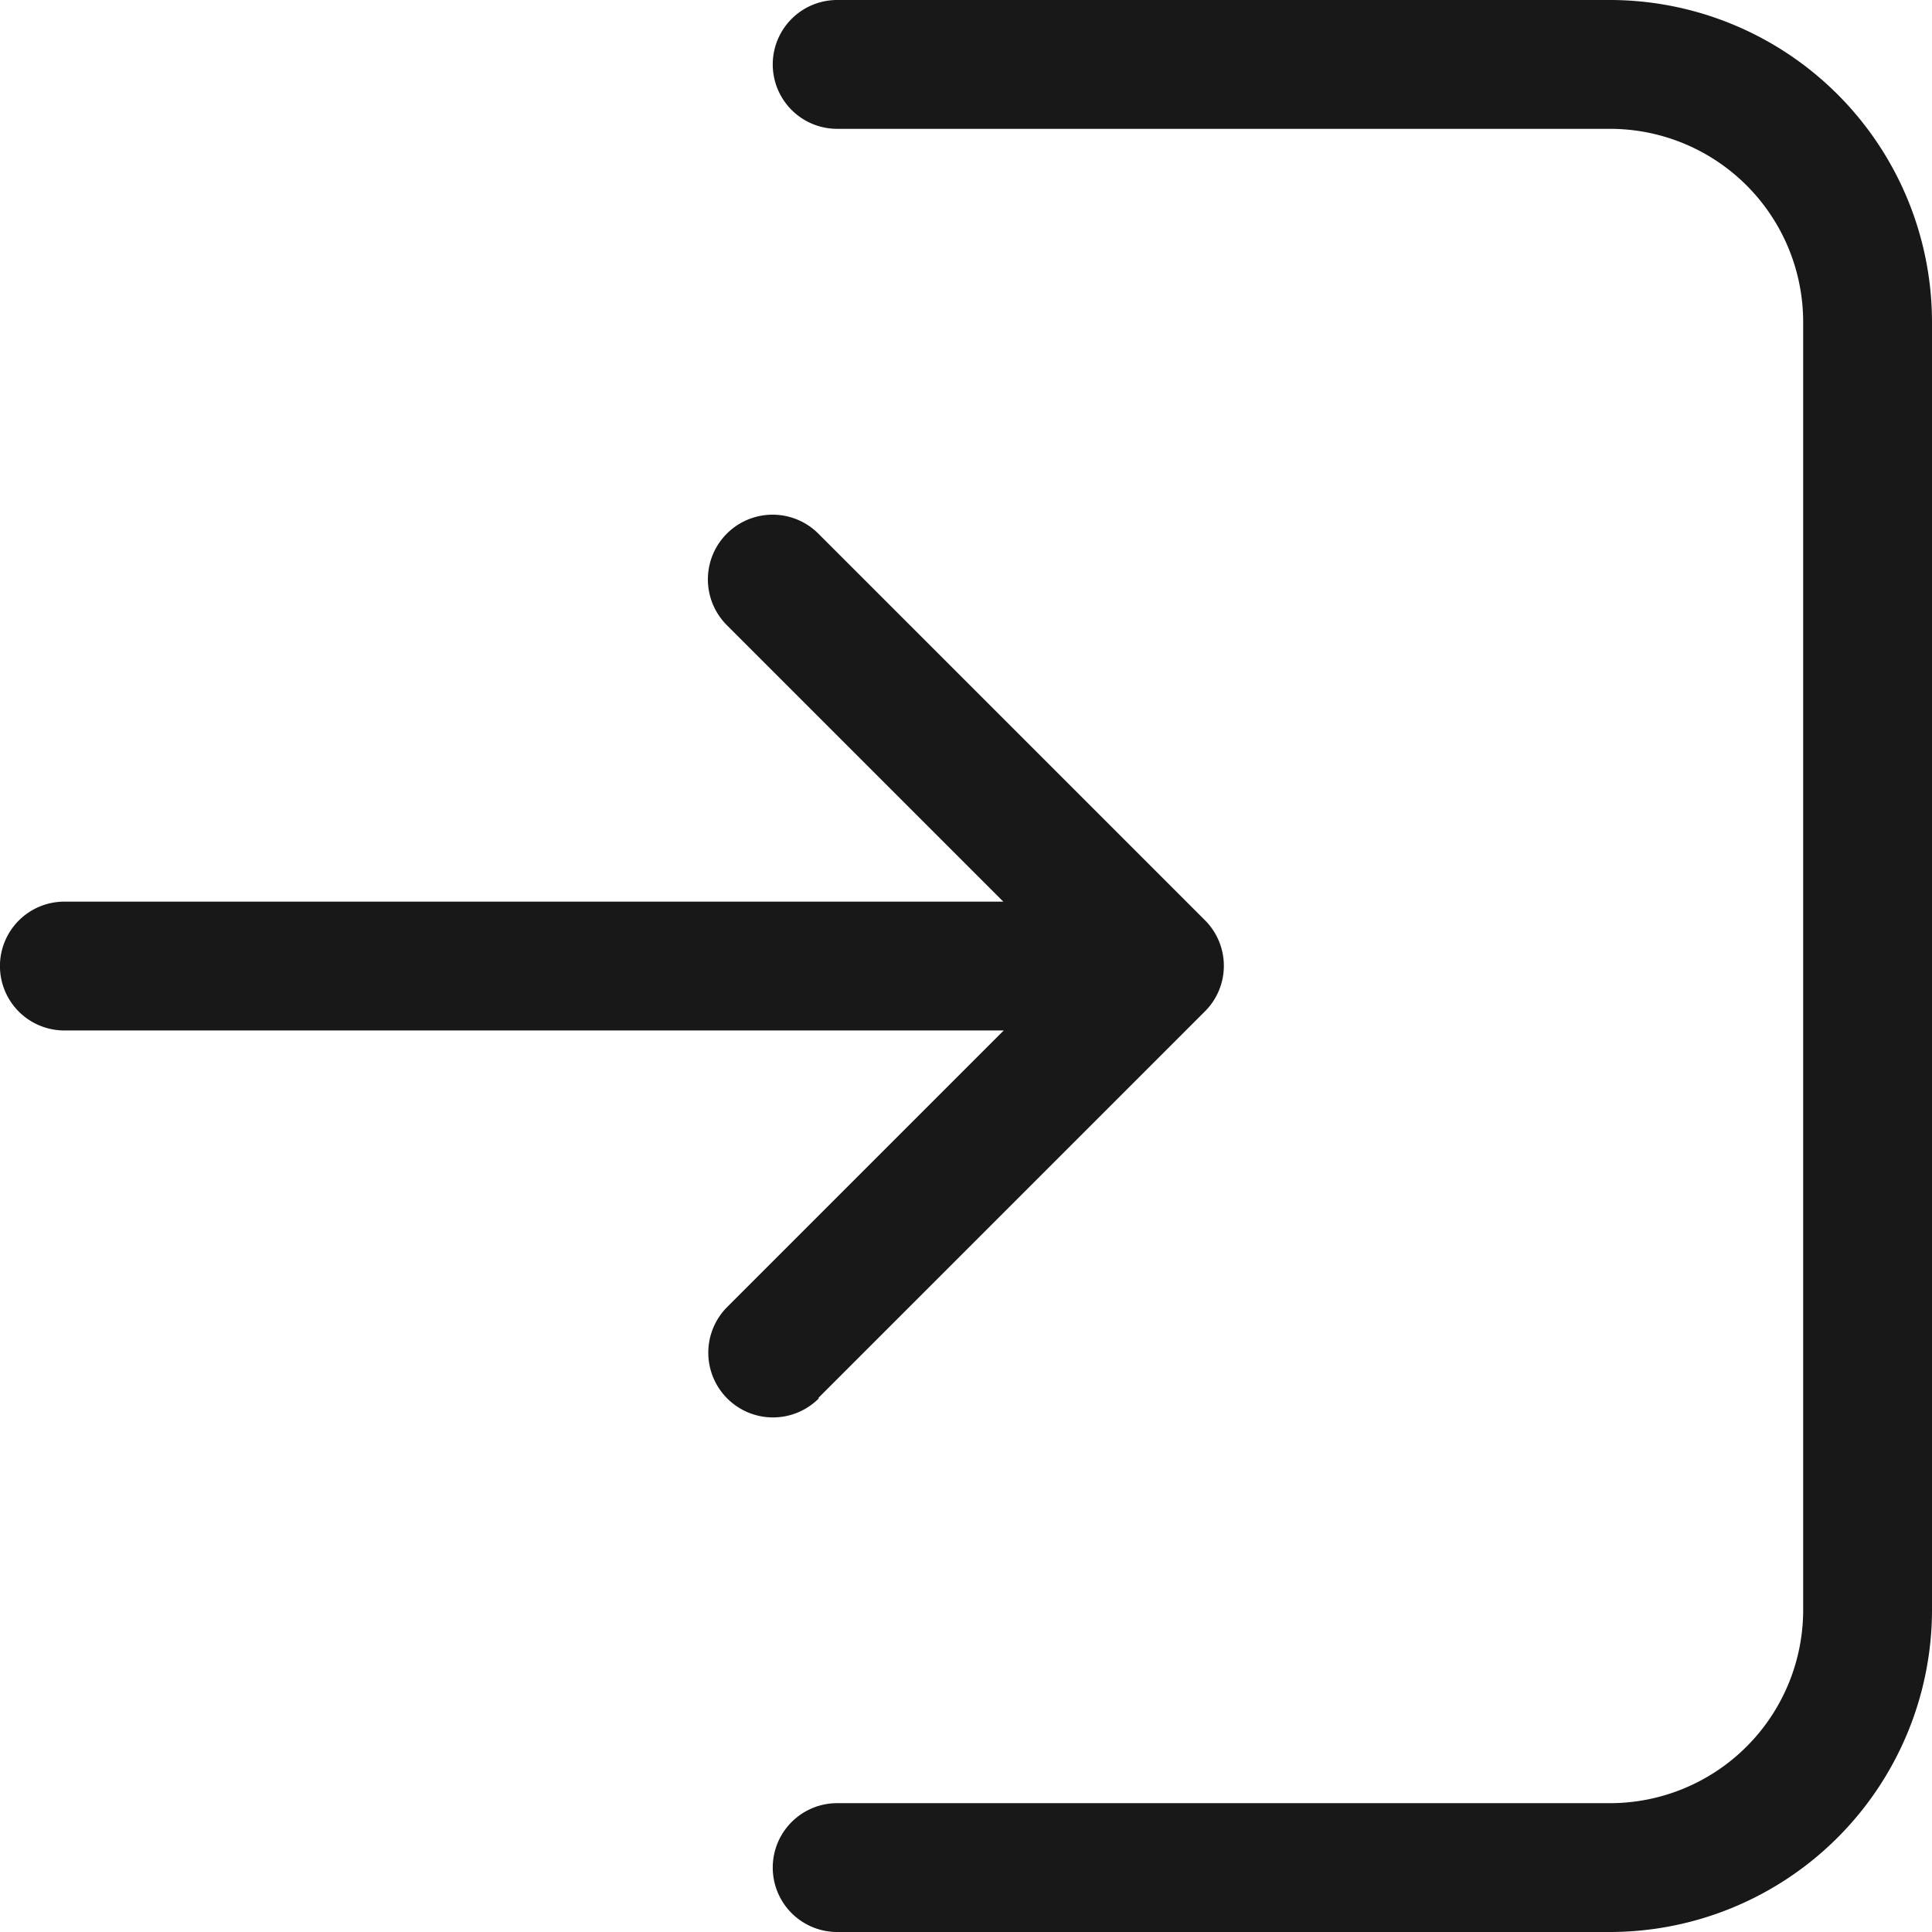 <?xml version="1.0" encoding="UTF-8"?> <svg xmlns="http://www.w3.org/2000/svg" xmlns:xlink="http://www.w3.org/1999/xlink" id="Group_31360" data-name="Group 31360" width="19" height="19" viewBox="0 0 19 19"><defs><clipPath id="clip-path"><rect id="Rectangle_42251" data-name="Rectangle 42251" width="19" height="19" fill="#181818"></rect></clipPath></defs><g id="Group_31359" data-name="Group 31359" clip-path="url(#clip-path)"><path id="Path_106516" data-name="Path 106516" d="M8.048,76.343l3.8-3.8a.633.633,0,0,0,0-.9l-3.8-3.8a.633.633,0,0,0-.9.9l2.719,2.719H.633a.633.633,0,0,0,0,1.267H9.871L7.152,75.448a.633.633,0,1,0,.9.9" transform="translate(0 -62.595)" fill="#181818"></path><path id="Path_106517" data-name="Path 106517" d="M109.727,0h-7.6a.633.633,0,1,0,0,1.267h7.6a1.9,1.9,0,0,1,1.9,1.9V15.833a1.9,1.9,0,0,1-1.9,1.9h-7.6a.633.633,0,1,0,0,1.267h7.6a3.17,3.17,0,0,0,3.167-3.167V3.167A3.17,3.17,0,0,0,109.727,0" transform="translate(-93.894)" fill="#181818"></path></g></svg> 